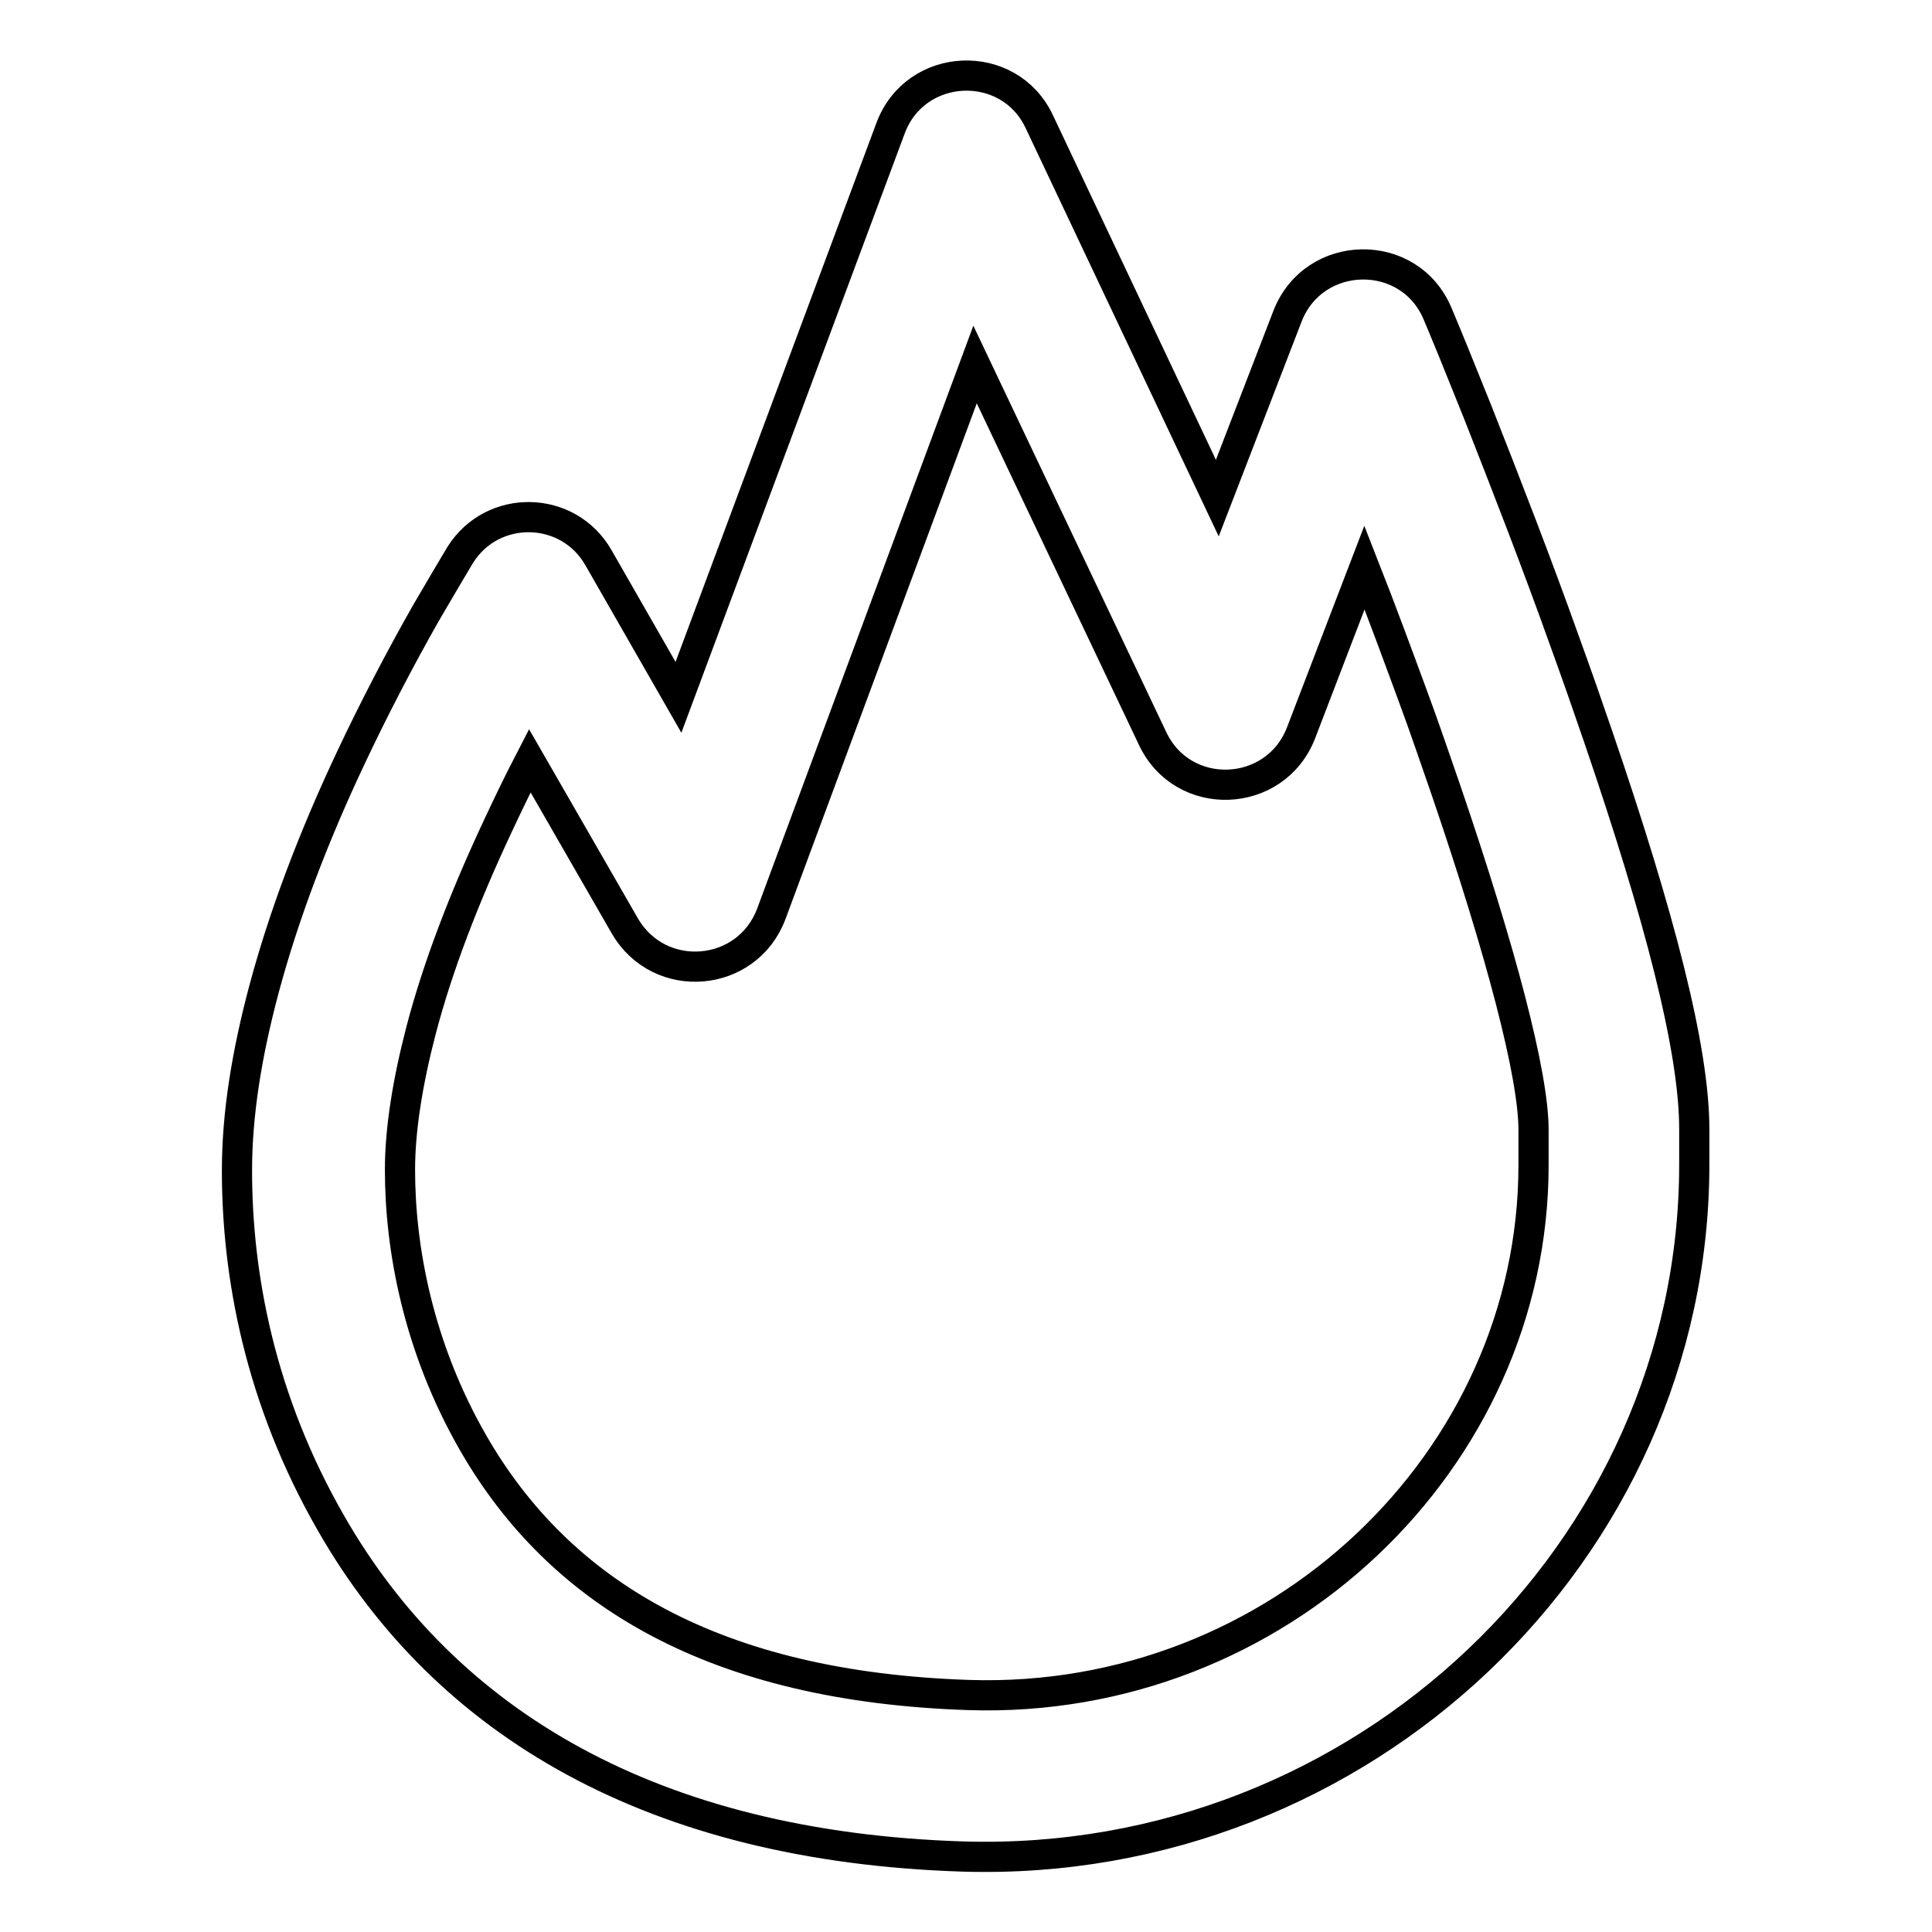 <?xml version="1.0" encoding="utf-8"?>
<!-- Svg Vector Icons : http://www.onlinewebfonts.com/icon -->
<!DOCTYPE svg PUBLIC "-//W3C//DTD SVG 1.1//EN" "http://www.w3.org/Graphics/SVG/1.1/DTD/svg11.dtd">
<svg version="1.1" xmlns="http://www.w3.org/2000/svg" xmlns:xlink="http://www.w3.org/1999/xlink" x="0px" y="0px" viewBox="0 0 256 256" enable-background="new 0 0 256 256" xml:space="preserve">
<g> <path stroke-width="4" fill-opacity="0" stroke="#000000"  d="M161.3,66l9.3-24.1c3.5-9,16.2-9.2,19.9-0.3c1.1,2.6,2.9,7,5.3,13c3.9,9.9,7.9,20.2,11.5,30.3 c1.6,4.4,3.1,8.7,4.5,12.8c8.1,23.7,12.7,41.3,12.7,51.9v4.7c0,51.3-44,93.3-96.9,91.7c-41-1.3-68.5-17.6-83.7-44.1 c-9.5-16.5-12.5-33-12.5-46.8c0-7.5,1.3-15.5,3.6-24.1c2.6-9.7,6.5-20,11.4-30.4c3.2-6.8,6.6-13.3,10-19.3c2.1-3.6,3.7-6.3,4.6-7.8 c4.3-6.8,14.3-6.6,18.3,0.4l10.6,18.5L118,17c3.3-8.9,15.7-9.4,19.7-0.9L161.3,66L161.3,66z M70.2,100.8c-1.5,2.9-2.9,5.8-4.3,8.8 c-4.4,9.4-7.9,18.5-10.1,26.9c-1.8,6.9-2.8,13.2-2.8,18.5c0,10.4,2.4,23.5,9.7,36.2c11.5,20,32.1,32.3,65.7,33.4 c40.9,1.3,74.8-31.1,74.8-70.2v-4.7c0-7.3-4.3-23.6-11.6-45c-1.4-4-2.8-8.2-4.4-12.5c-2.1-5.7-4.2-11.4-6.4-17l-8.4,21.9 c-3.4,8.8-15.7,9.3-19.7,0.7l-23.5-49.5l-27,72.8c-3.2,8.5-14.8,9.5-19.4,1.6L70.2,100.8L70.2,100.8z"/></g>
</svg>